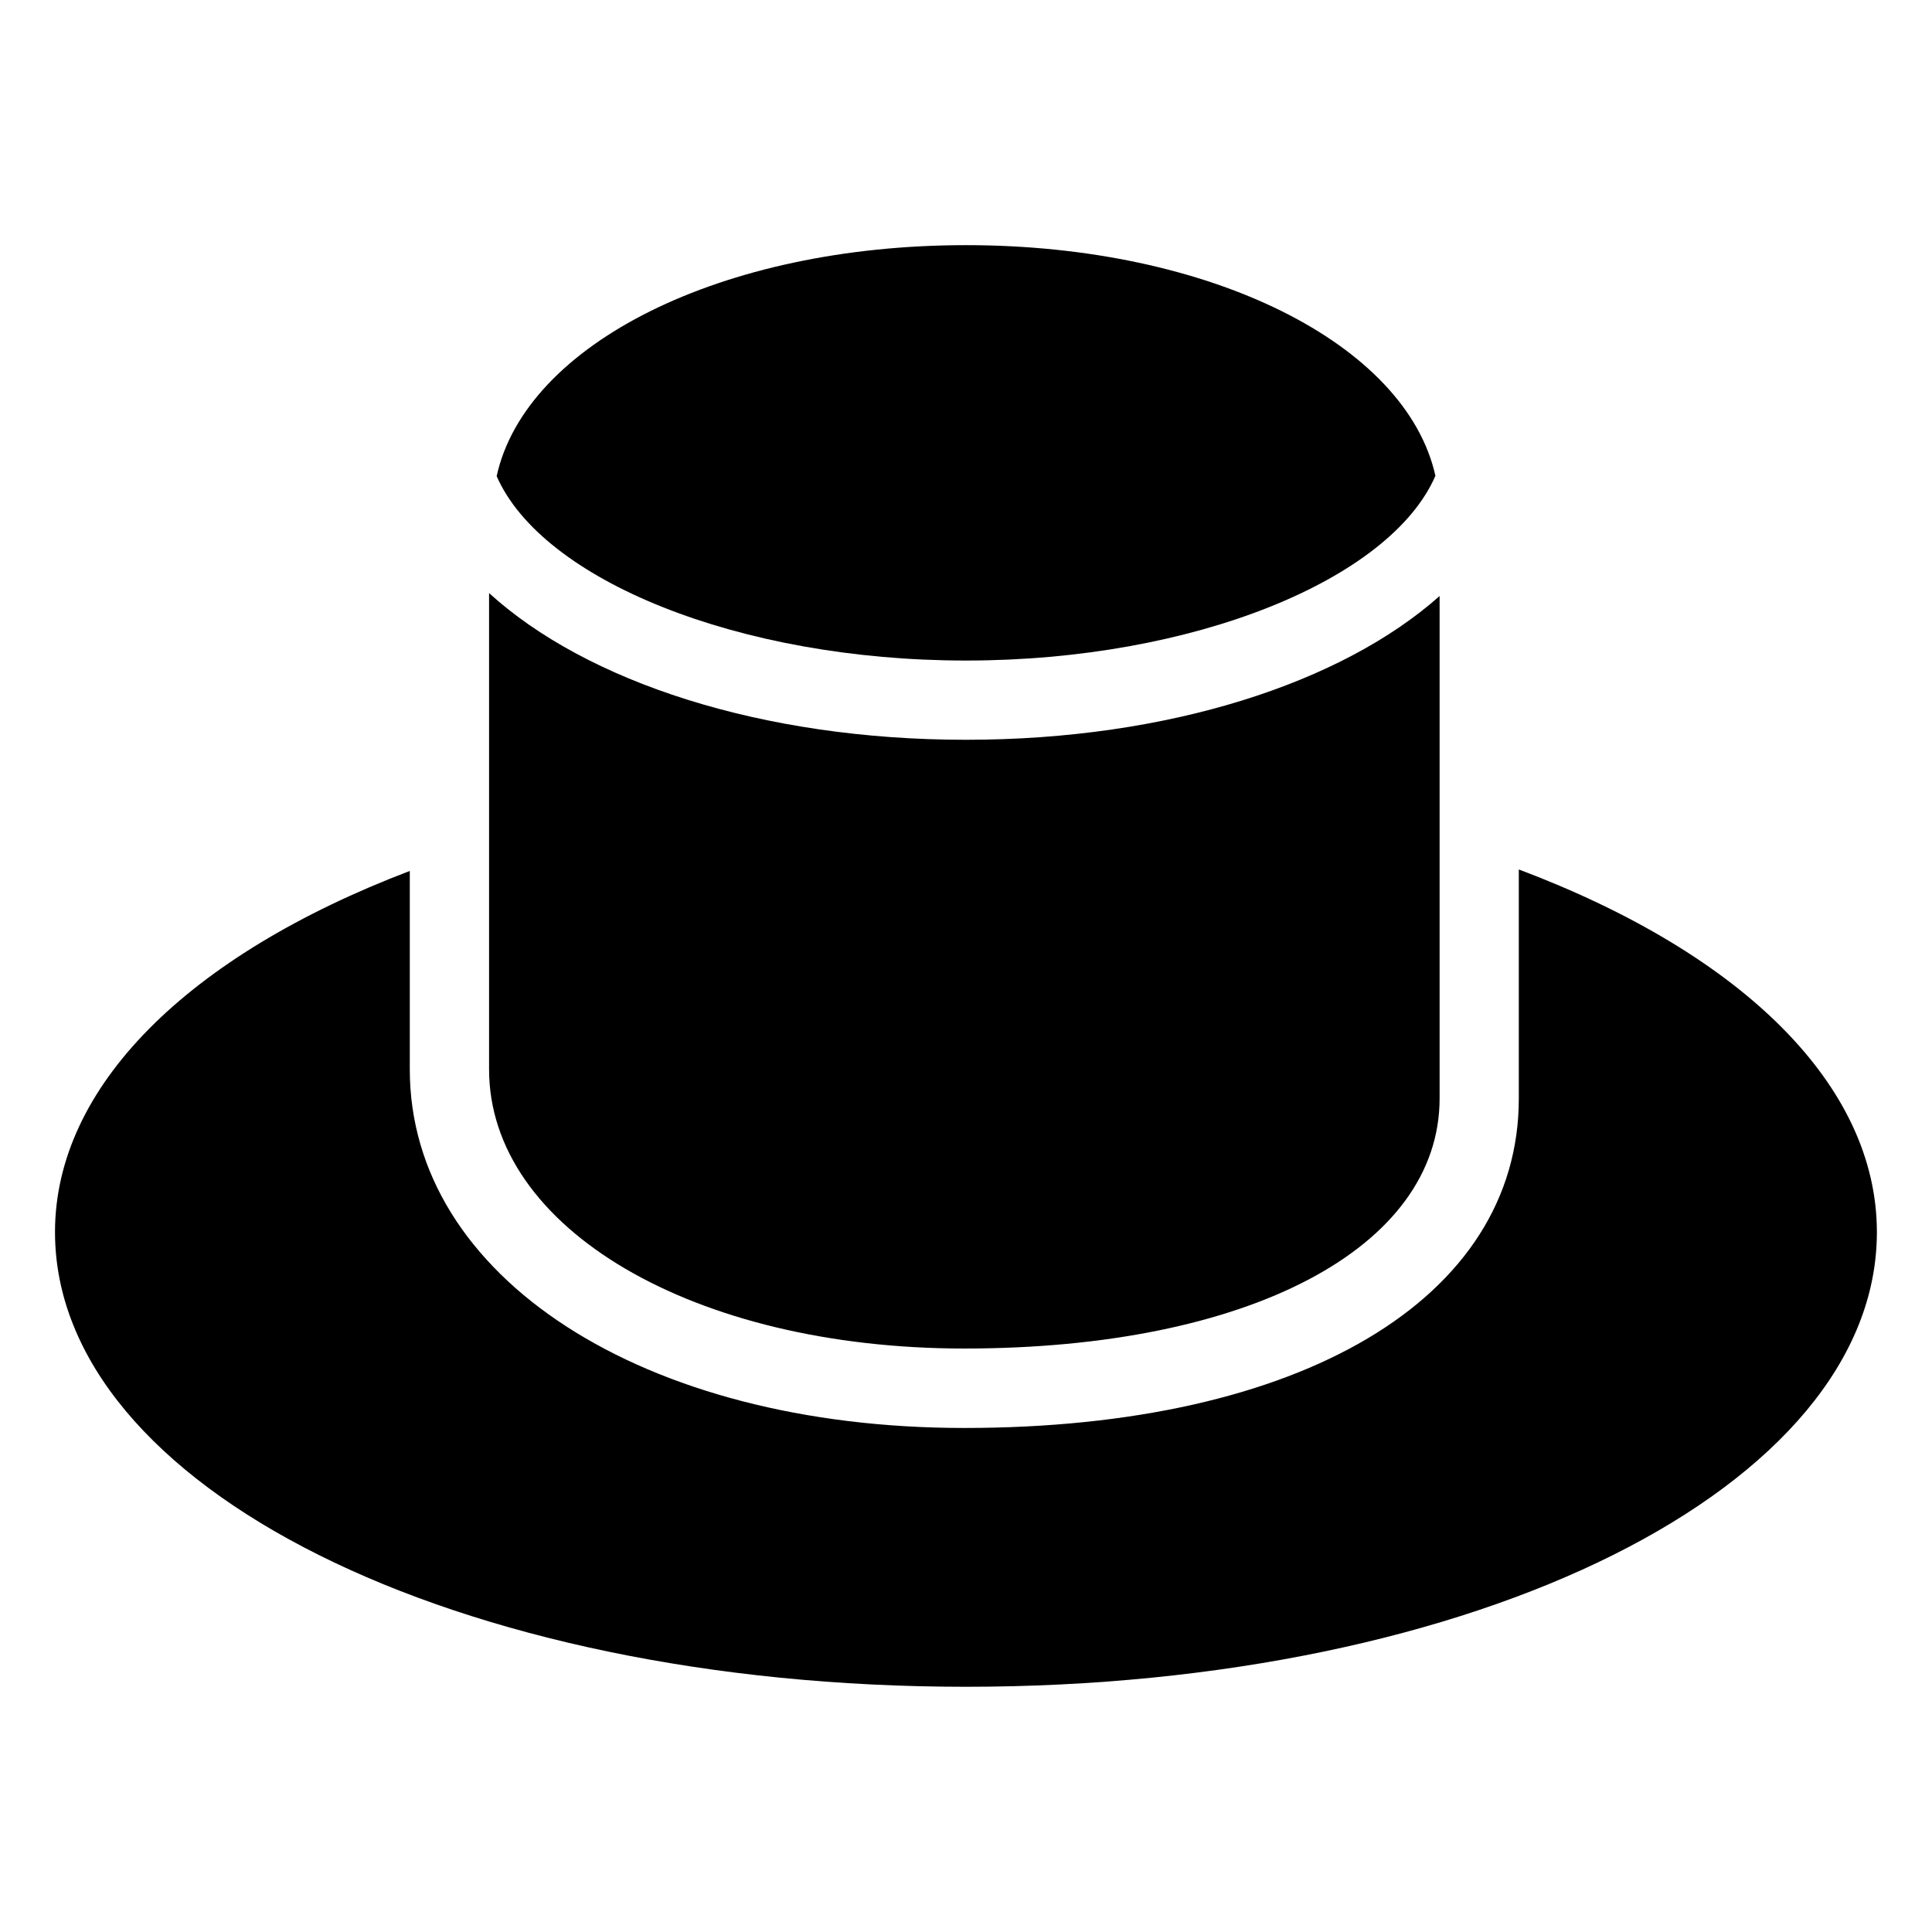<?xml version="1.0" encoding="UTF-8"?>
<!-- Uploaded to: SVG Repo, www.svgrepo.com, Generator: SVG Repo Mixer Tools -->
<svg fill="#000000" width="800px" height="800px" version="1.1" viewBox="144 144 512 512" xmlns="http://www.w3.org/2000/svg">
 <g>
  <path d="m400 319.05c60.352 0 112.45-21.434 124.4-48.953-7.762-34.934-59.539-61.129-124.4-61.129-64.906 0-116.7 26.238-124.38 61.211 11.984 27.48 64.066 48.871 124.38 48.871z"/>
  <path d="m400 340.05c-54.242 0-100.64-15.406-126.39-38.879v126.2c0 42.195 54.16 74.004 125.95 74.004 75.336 0 125.95-26.66 125.95-66.297v-133.13c-25.906 23.047-71.875 38.102-125.51 38.102z"/>
  <path d="m546.5 374.41v60.727c0 53.012-57.688 87.289-146.95 87.289-85.145 0-146.95-39.969-146.95-95.031v-52.586c-59.094 22.504-94.023 57.371-94.023 95.703 0 67.578 106.05 120.5 241.41 120.5 135.38 0 241.41-52.922 241.41-120.5-0.004-38.605-35.207-73.621-94.906-96.102z"/>
 </g>
</svg>